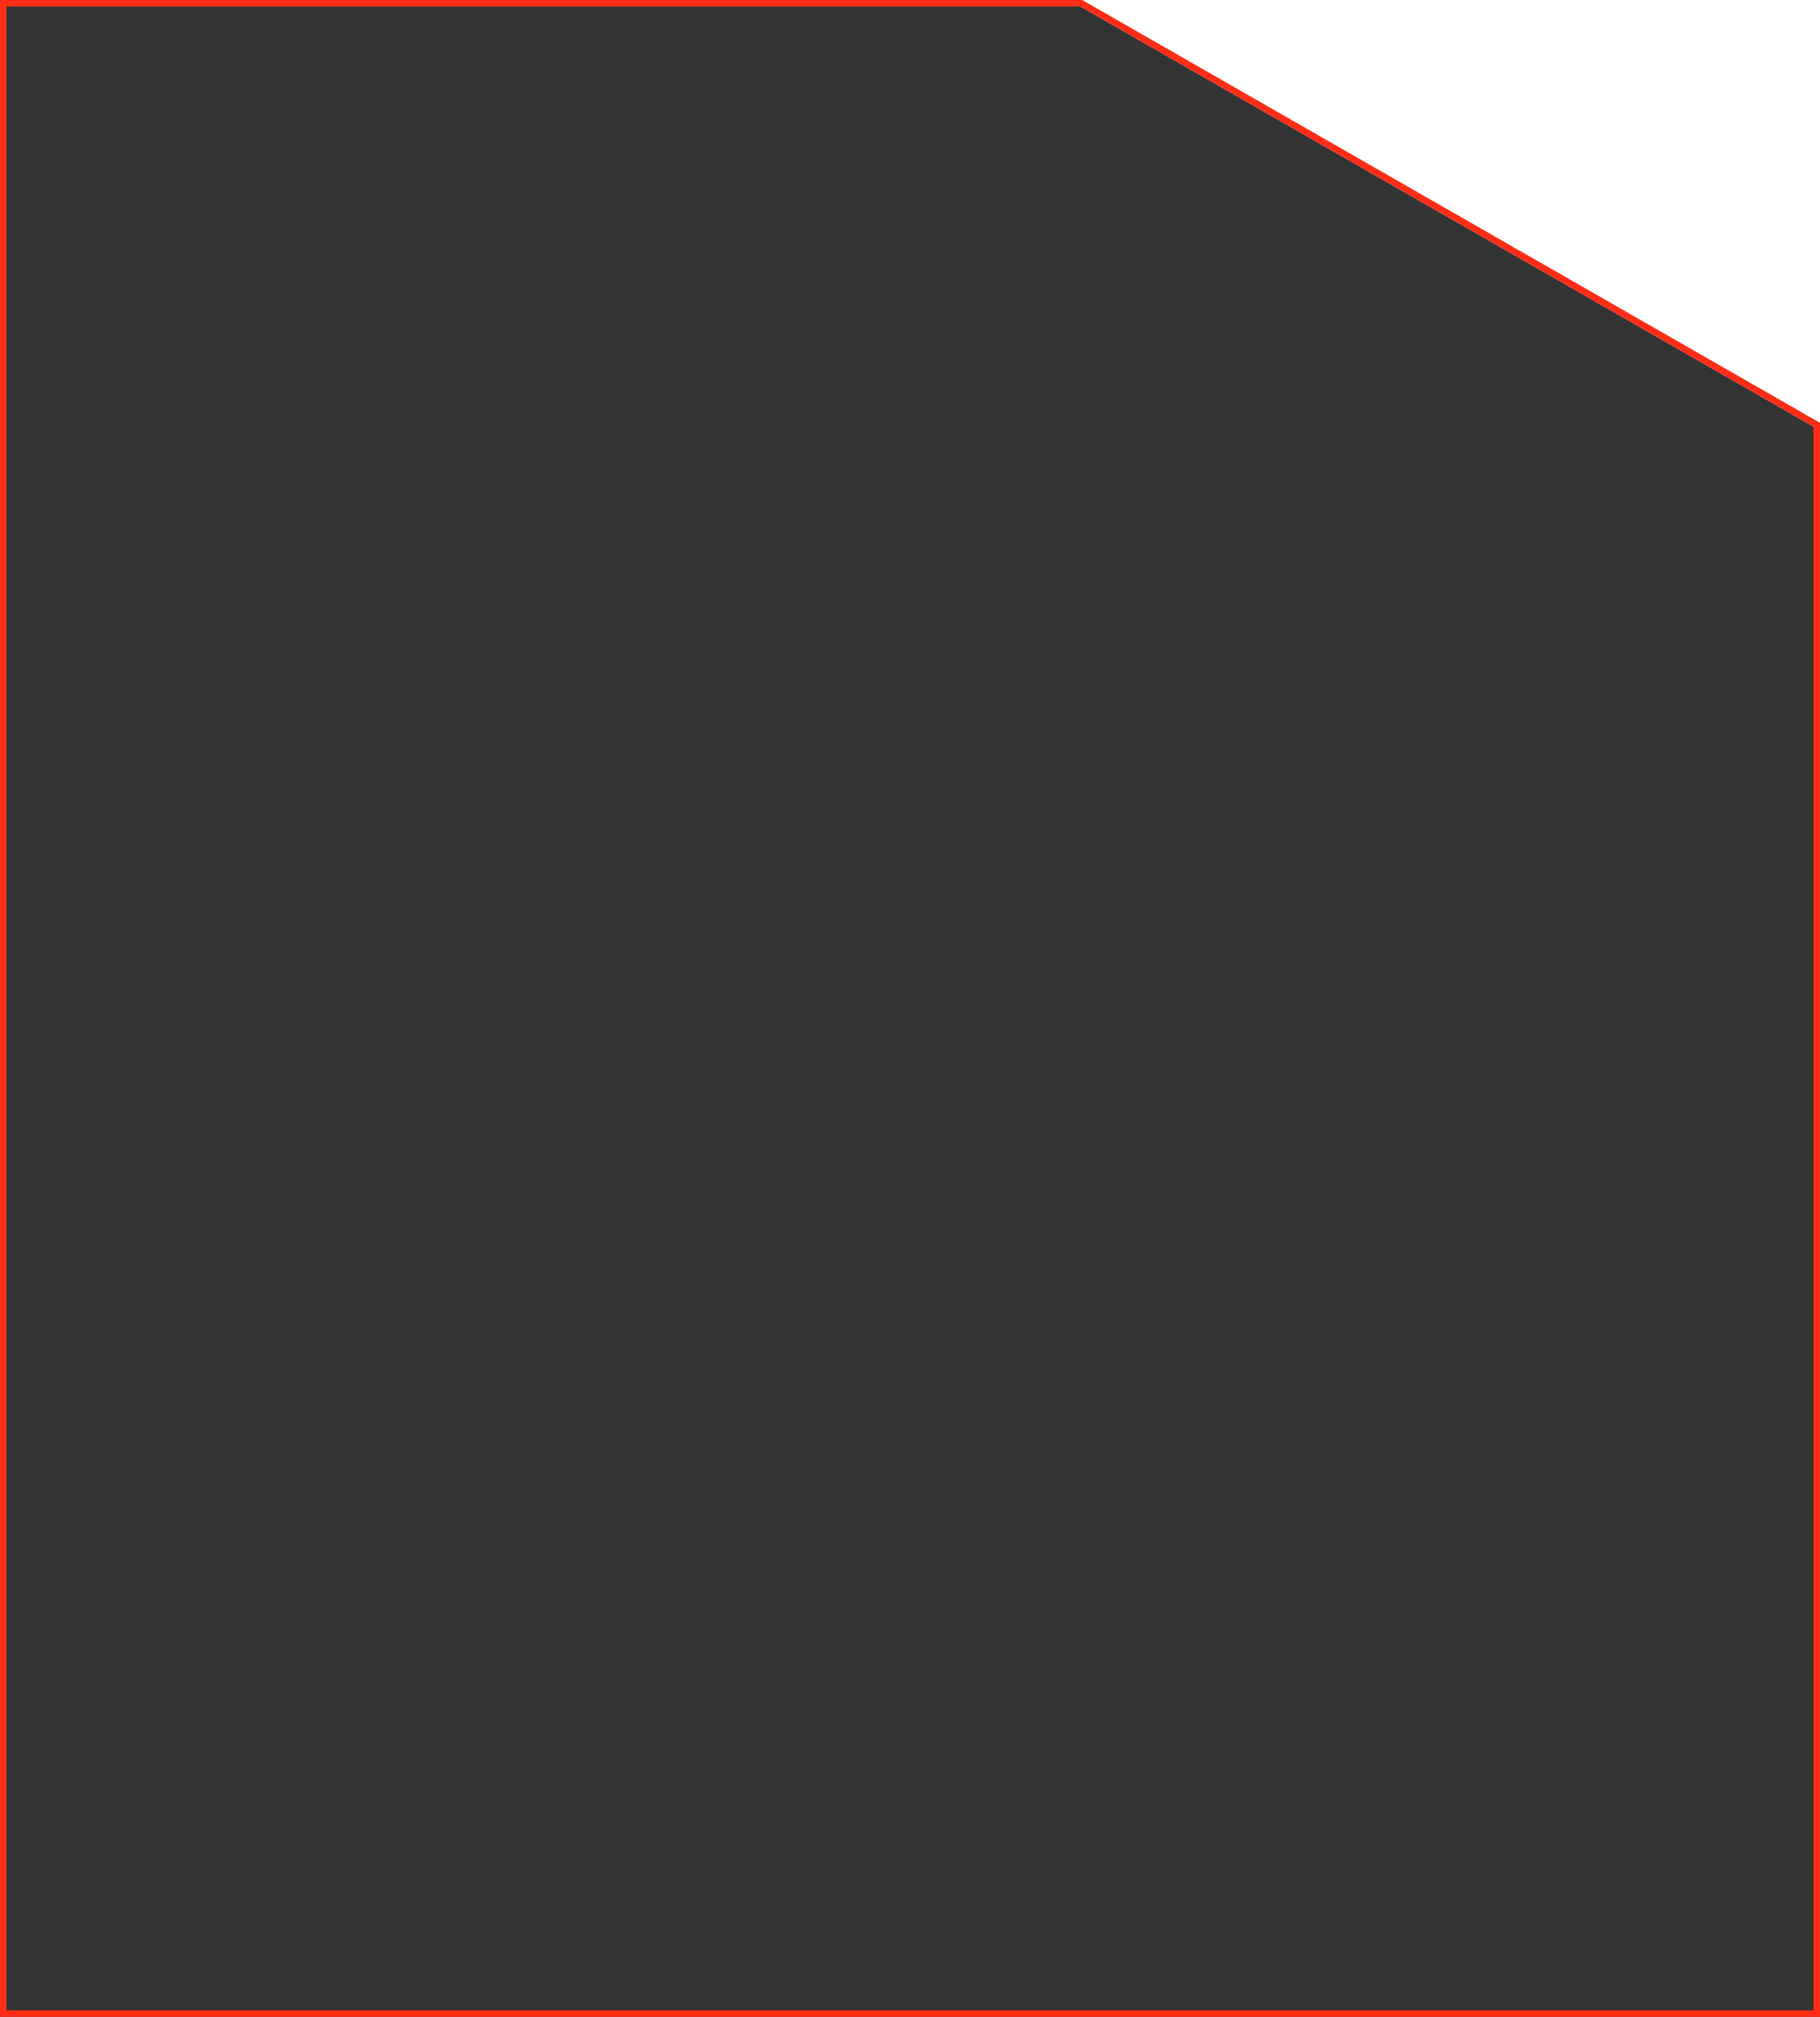 <?xml version="1.0" encoding="UTF-8"?>
<svg id="Laag_2" data-name="Laag 2" xmlns="http://www.w3.org/2000/svg" width="556" height="616" viewBox="0 0 556 616">
  <rect x="0" y="0" width="556" height="616" fill="#333333" stroke="none"/>
  <g id="Laag_1-2" data-name="Laag 1">
    <g>
      <polygon points="330.354 1 555 1 555 129.722 330.354 1" fill="#fff" stroke="#fff" stroke-width="2"/>
      <path id="Subtraction_15" data-name="Subtraction 15" d="M555,615H1V1h329.354l224.646,128.722v485.277h0Z" fill="none" stroke="#ff2d16" stroke-width="2"/>
    </g>
  </g>
</svg>